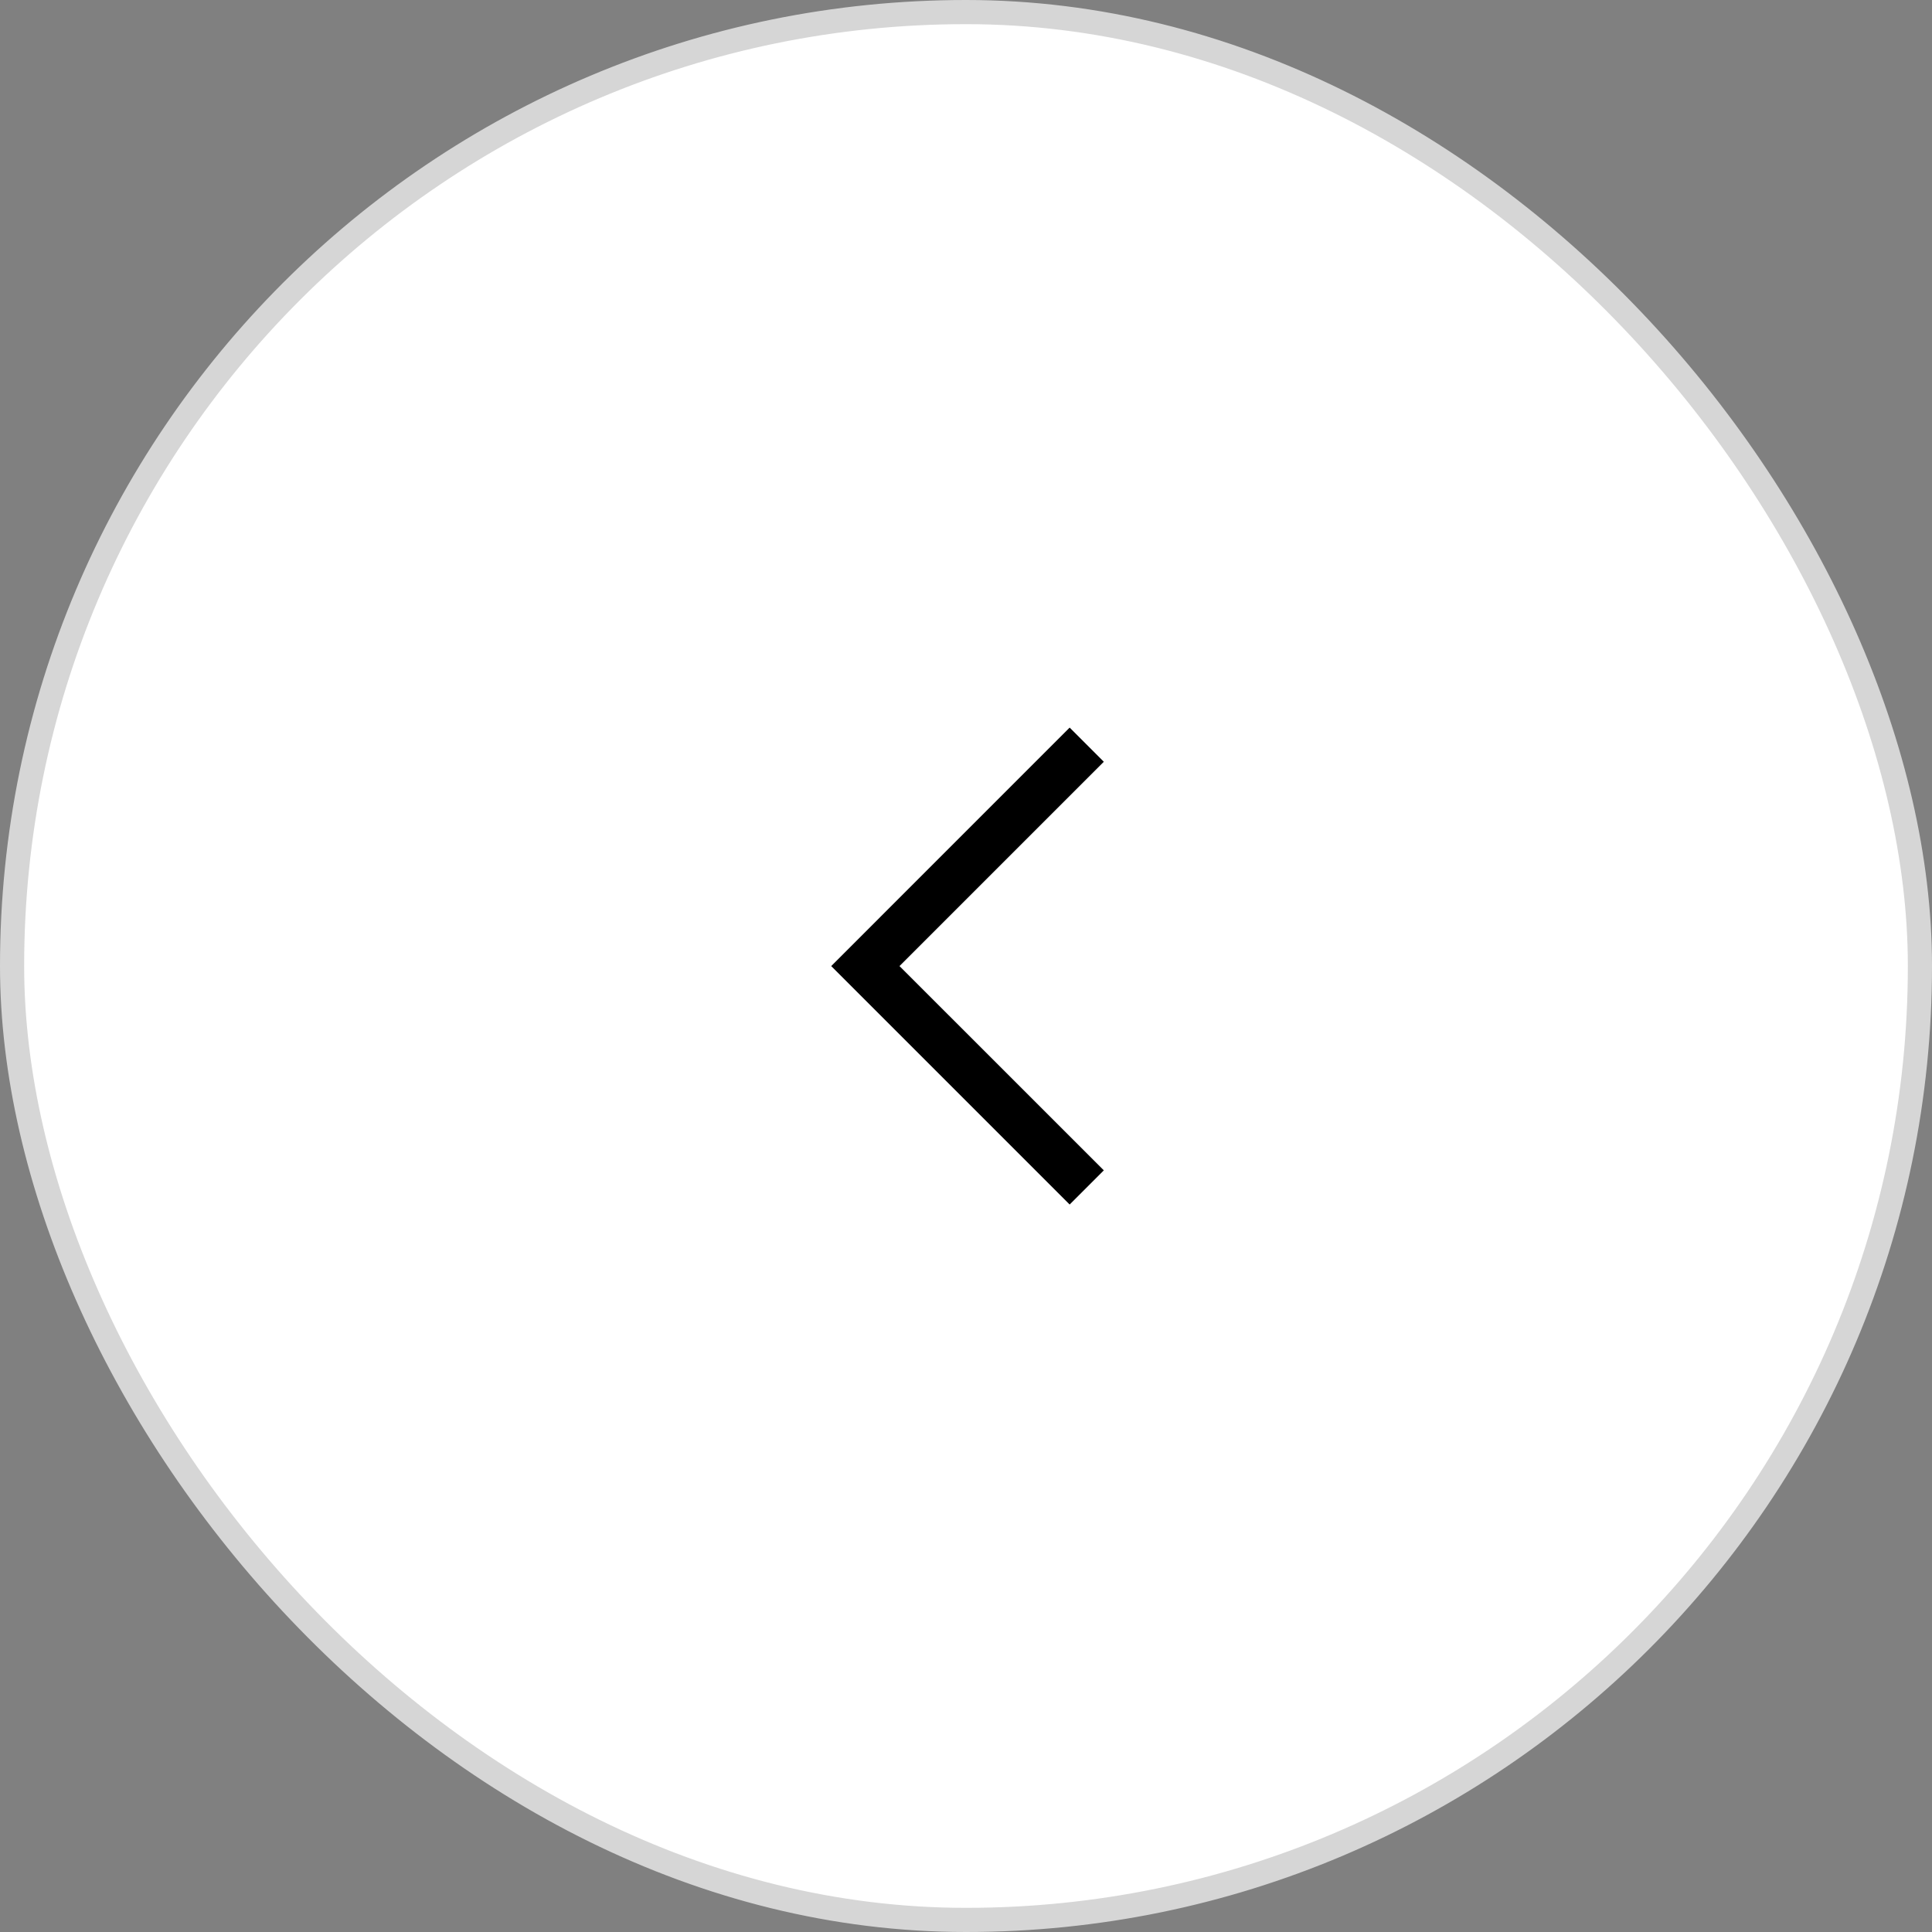 <svg width="48" height="48" viewBox="0 0 48 48" fill="none" xmlns="http://www.w3.org/2000/svg">
<rect x="0" y="0" width="48" height="48" fill="#808080" stroke="none"/>
<rect x="47.7" y="47.7" width="47.4" height="47.4" rx="23.7" transform="rotate(-180 47.7 47.7)" fill="white"/>
<rect x="47.7" y="47.7" width="47.4" height="47.4" rx="23.7" transform="rotate(-180 47.7 47.7)" stroke="#D6D6D6" stroke-width="0.6"/>
<path fill-rule="evenodd" clip-rule="evenodd" d="M22.348 24.002L27.424 29.077L26.575 29.926L20.651 24.002L26.575 18.077L27.424 18.926L22.348 24.002Z" fill="black"/>
</svg>
